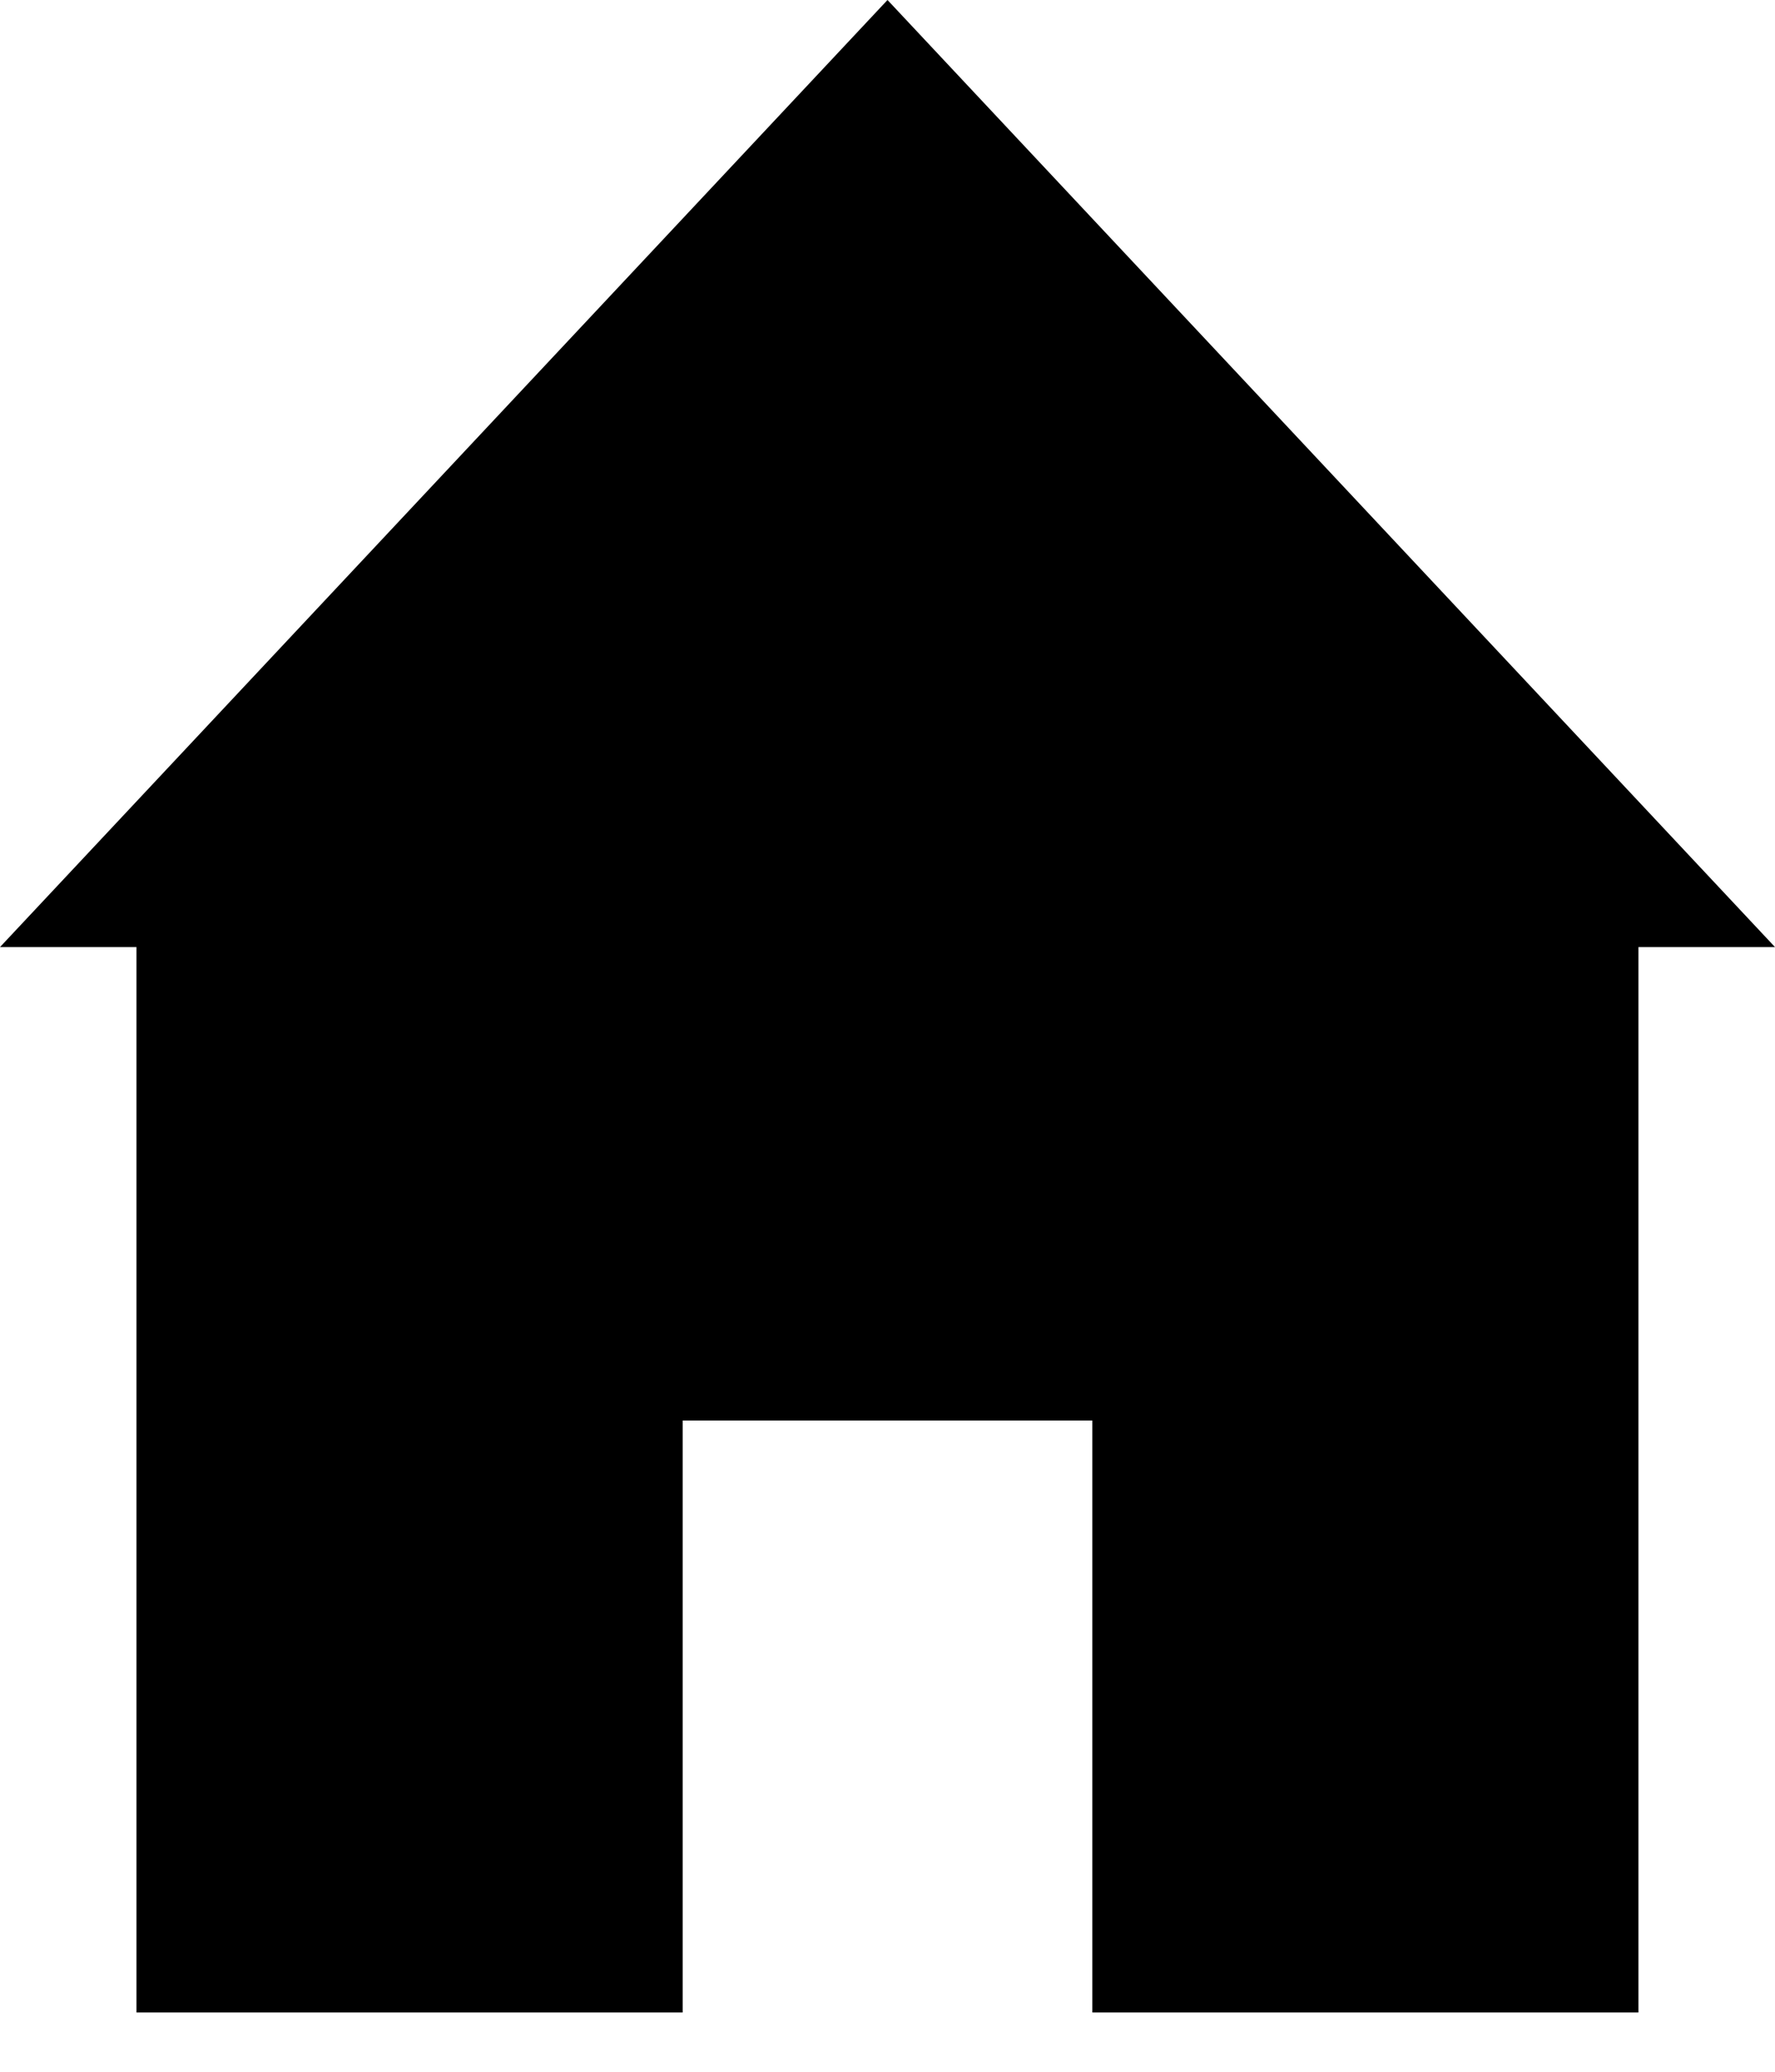 <svg width="18" height="21" viewBox="0 0 18 21" fill="none" xmlns="http://www.w3.org/2000/svg">
<g clip-path="url(#clip0_577_572)">
<path fill-rule="evenodd" clip-rule="evenodd" d="M18 9.6L9 0L0 9.6H1.384V20.399H16.615V9.6H18ZM6.923 14.399H11.077V20.399H6.923V14.399Z" fill="black"/>
</g>
<defs>
<clipPath id="clip0_577_572">
<rect width="18" height="21" fill="white"/>
</clipPath>
</defs>
</svg>
